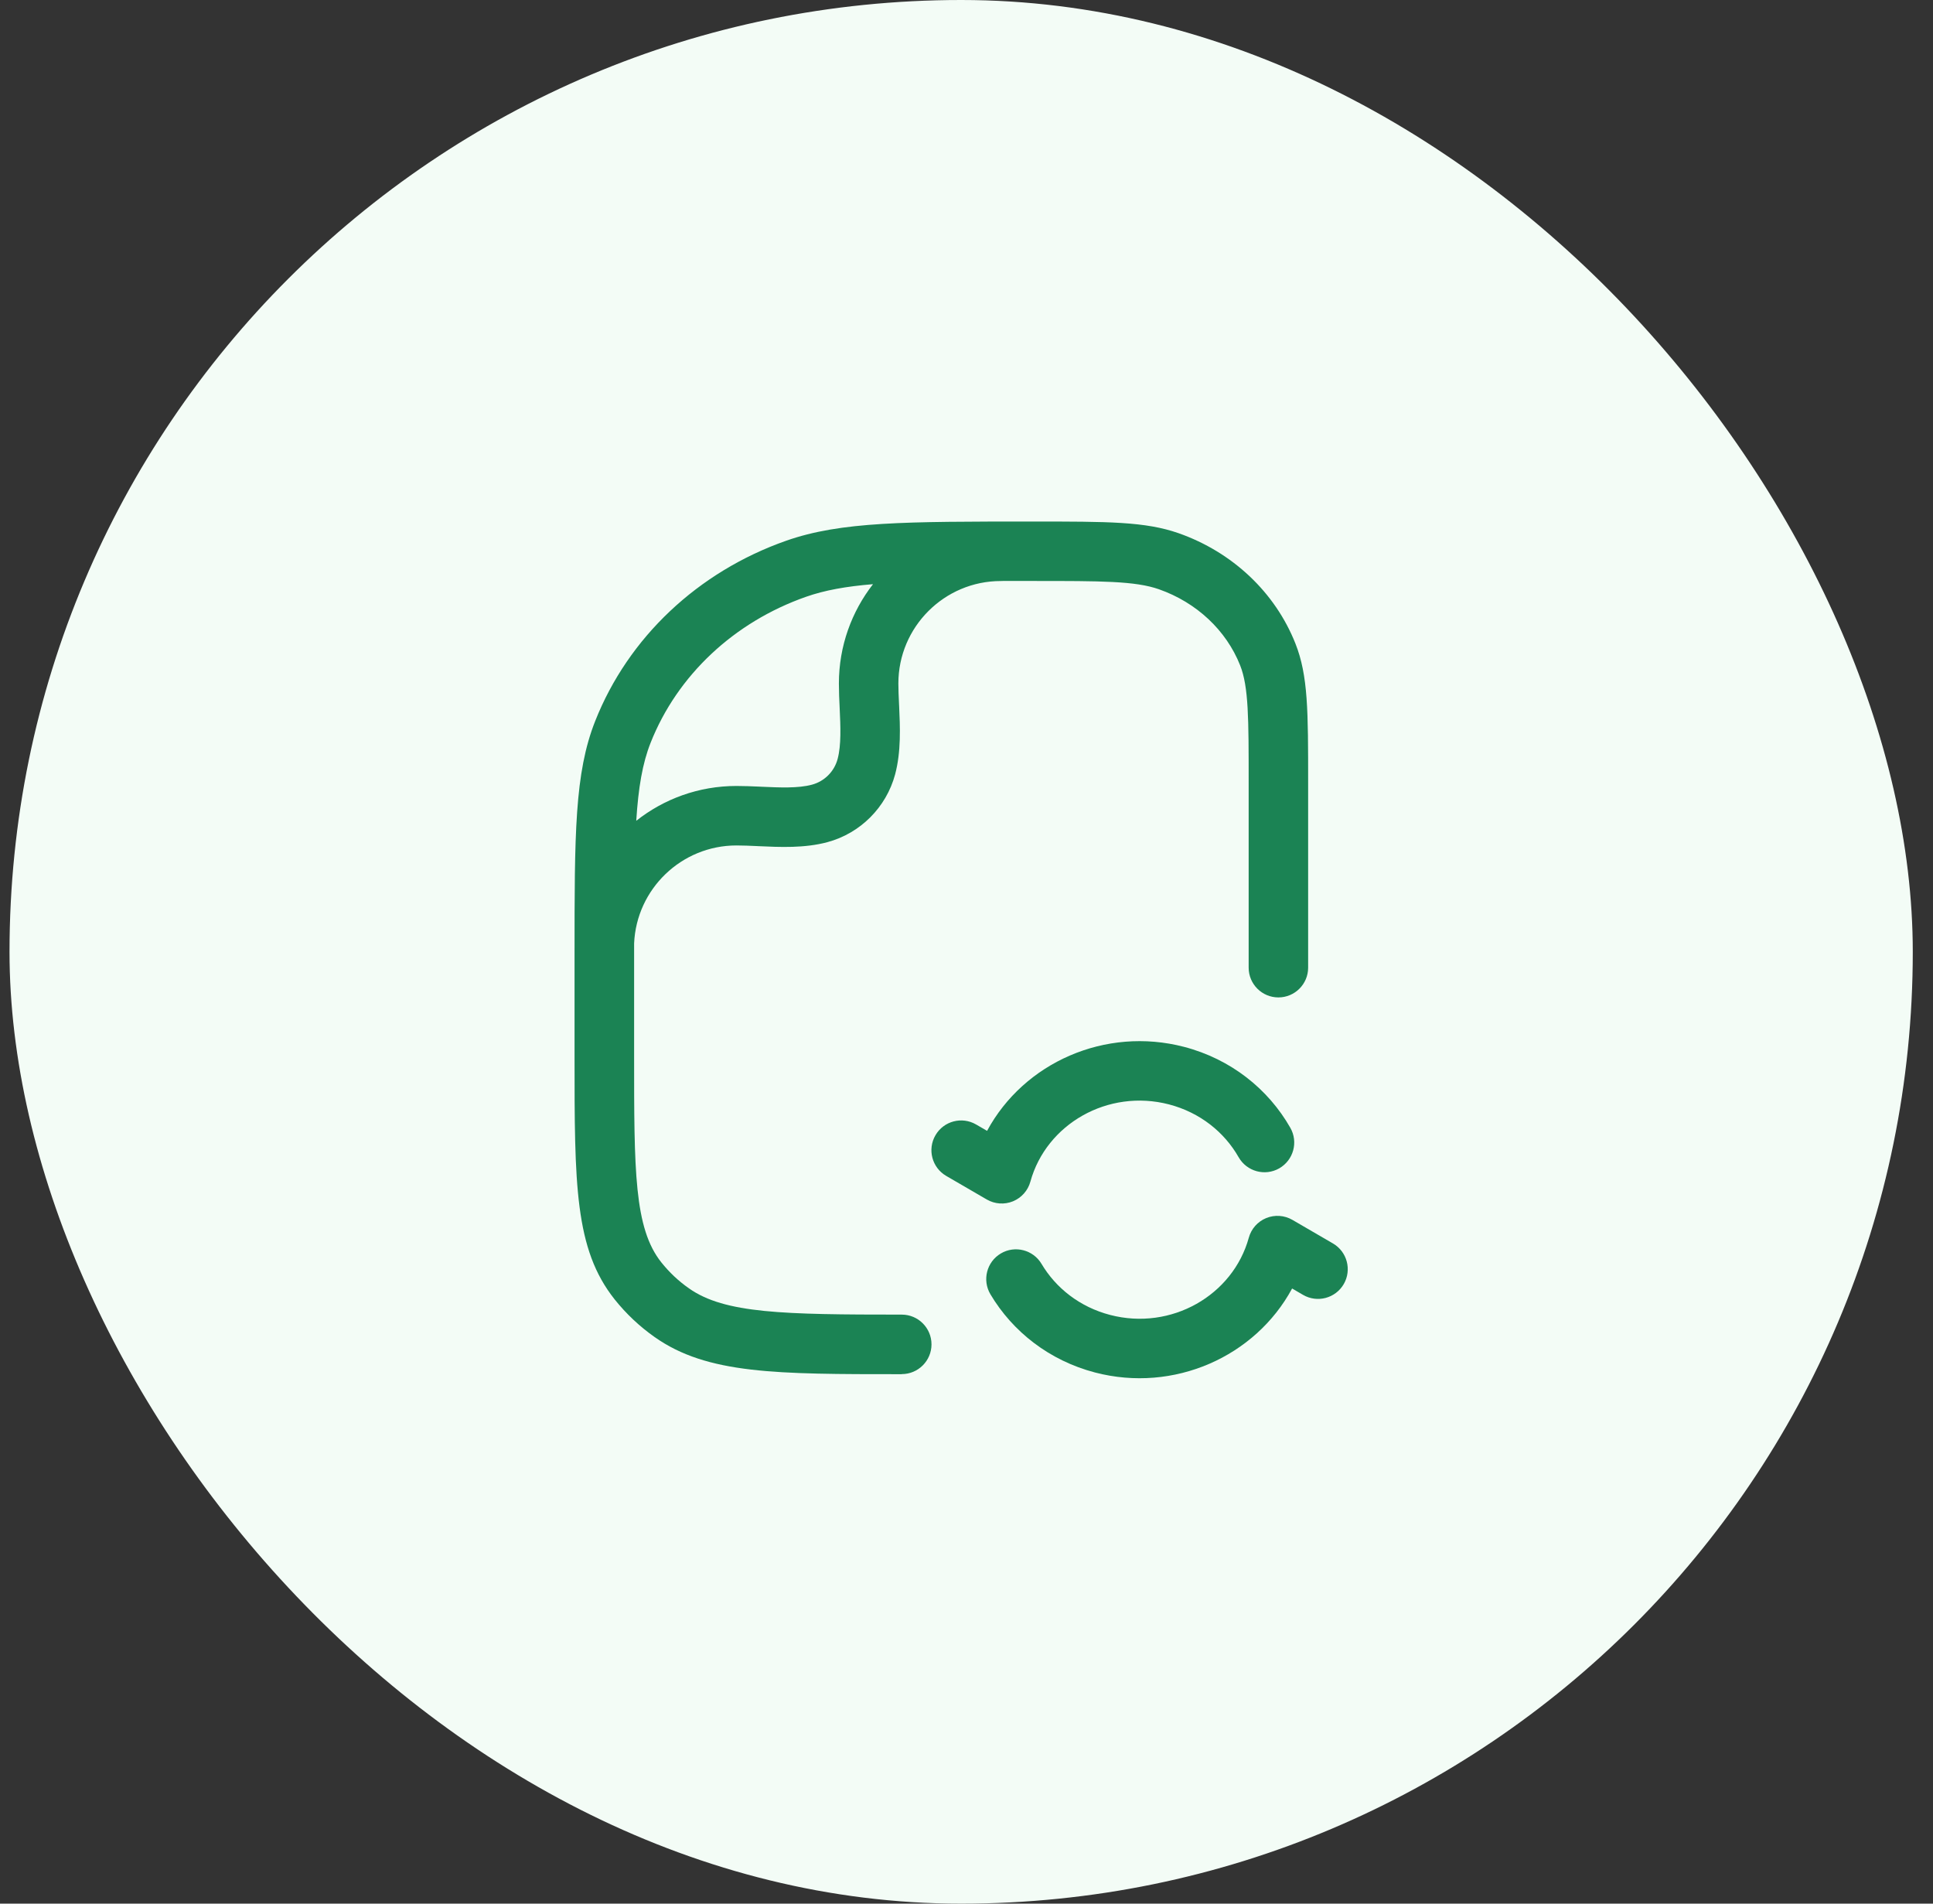 <svg width="65" height="64" viewBox="0 0 65 64" fill="none" xmlns="http://www.w3.org/2000/svg">
<rect x="0" y="0" width="65" height="64" fill="#333333" stroke="none"/>
<rect x="0.32" width="64" height="64" rx="32" fill="#F3FCF6"/>
<path fill-rule="evenodd" clip-rule="evenodd" d="M30.32 46.2C26.106 46.2 23.784 46.2 22.015 44.953C21.507 44.596 21.055 44.169 20.668 43.685C19.32 41.99 19.32 39.821 19.32 35.502V32.109C19.32 28.036 19.32 25.991 20.016 24.237C21.128 21.43 23.47 19.221 26.44 18.178C28.279 17.534 30.44 17.534 34.745 17.534C37.255 17.534 38.515 17.534 39.632 17.926C41.447 18.564 42.879 19.916 43.56 21.634C43.988 22.713 43.988 23.909 43.988 26.29V32.533C43.988 33.085 43.54 33.533 42.988 33.533C42.436 33.533 41.988 33.085 41.988 32.533V26.29C41.988 24.162 41.988 23.094 41.702 22.37C41.234 21.19 40.238 20.257 38.971 19.811C38.175 19.532 37.03 19.532 34.747 19.532C34.39 19.532 34.049 19.532 33.722 19.532C33.699 19.533 33.676 19.534 33.653 19.534C31.755 19.534 30.209 21.079 30.209 22.978C30.209 23.191 30.22 23.421 30.231 23.664C30.232 23.679 30.233 23.695 30.233 23.71L30.234 23.718C30.267 24.444 30.304 25.266 30.1 26.034C29.802 27.143 28.929 28.017 27.82 28.314C27.052 28.519 26.232 28.481 25.505 28.448L25.496 28.448C25.481 28.447 25.466 28.446 25.452 28.445C25.208 28.434 24.978 28.424 24.764 28.424C22.915 28.424 21.401 29.889 21.323 31.719C21.323 31.846 21.323 31.976 21.323 32.107V35.501C21.323 39.355 21.323 41.29 22.236 42.438C22.503 42.773 22.816 43.069 23.17 43.316C24.368 44.16 26.338 44.197 30.323 44.197C30.875 44.197 31.323 44.645 31.323 45.197C31.323 45.749 30.875 46.197 30.323 46.197L30.32 46.2ZM21.395 27.595C22.322 26.861 23.493 26.424 24.764 26.424C25.018 26.424 25.278 26.435 25.532 26.446C25.551 26.447 25.57 26.448 25.589 26.449L25.61 26.45C26.216 26.477 26.839 26.506 27.302 26.381C27.723 26.269 28.055 25.937 28.166 25.517C28.292 25.047 28.263 24.417 28.235 23.808L28.235 23.803C28.221 23.532 28.209 23.252 28.209 22.978C28.209 21.721 28.638 20.562 29.356 19.64C28.445 19.715 27.73 19.844 27.104 20.064C24.682 20.914 22.776 22.703 21.878 24.971C21.603 25.664 21.465 26.482 21.395 27.595Z" fill="#1B8354"/>
<path d="M33.192 38.019C34.432 35.722 37.169 34.506 39.815 35.195C41.391 35.606 42.649 36.616 43.389 37.916C43.663 38.396 43.495 39.006 43.015 39.28C42.535 39.553 41.925 39.385 41.651 38.906C41.173 38.066 40.355 37.403 39.311 37.13C37.257 36.596 35.183 37.788 34.648 39.727C34.566 40.026 34.349 40.27 34.062 40.388C33.775 40.505 33.45 40.482 33.181 40.326L31.818 39.534C31.34 39.256 31.178 38.644 31.456 38.167C31.733 37.689 32.345 37.527 32.823 37.805L33.192 38.019Z" fill="#1B8354"/>
<path d="M42.579 40.951C42.292 41.068 42.075 41.312 41.993 41.611C41.458 43.551 39.384 44.743 37.33 44.208C36.309 43.942 35.505 43.303 35.023 42.491C34.741 42.017 34.127 41.86 33.653 42.142C33.178 42.424 33.022 43.038 33.304 43.513C34.05 44.769 35.286 45.742 36.826 46.144C39.472 46.833 42.209 45.616 43.449 43.319L43.818 43.534C44.295 43.811 44.907 43.649 45.185 43.172C45.462 42.694 45.3 42.082 44.823 41.805L43.459 41.012C43.191 40.856 42.866 40.834 42.579 40.951Z" fill="#1B8354"/>
</svg>
